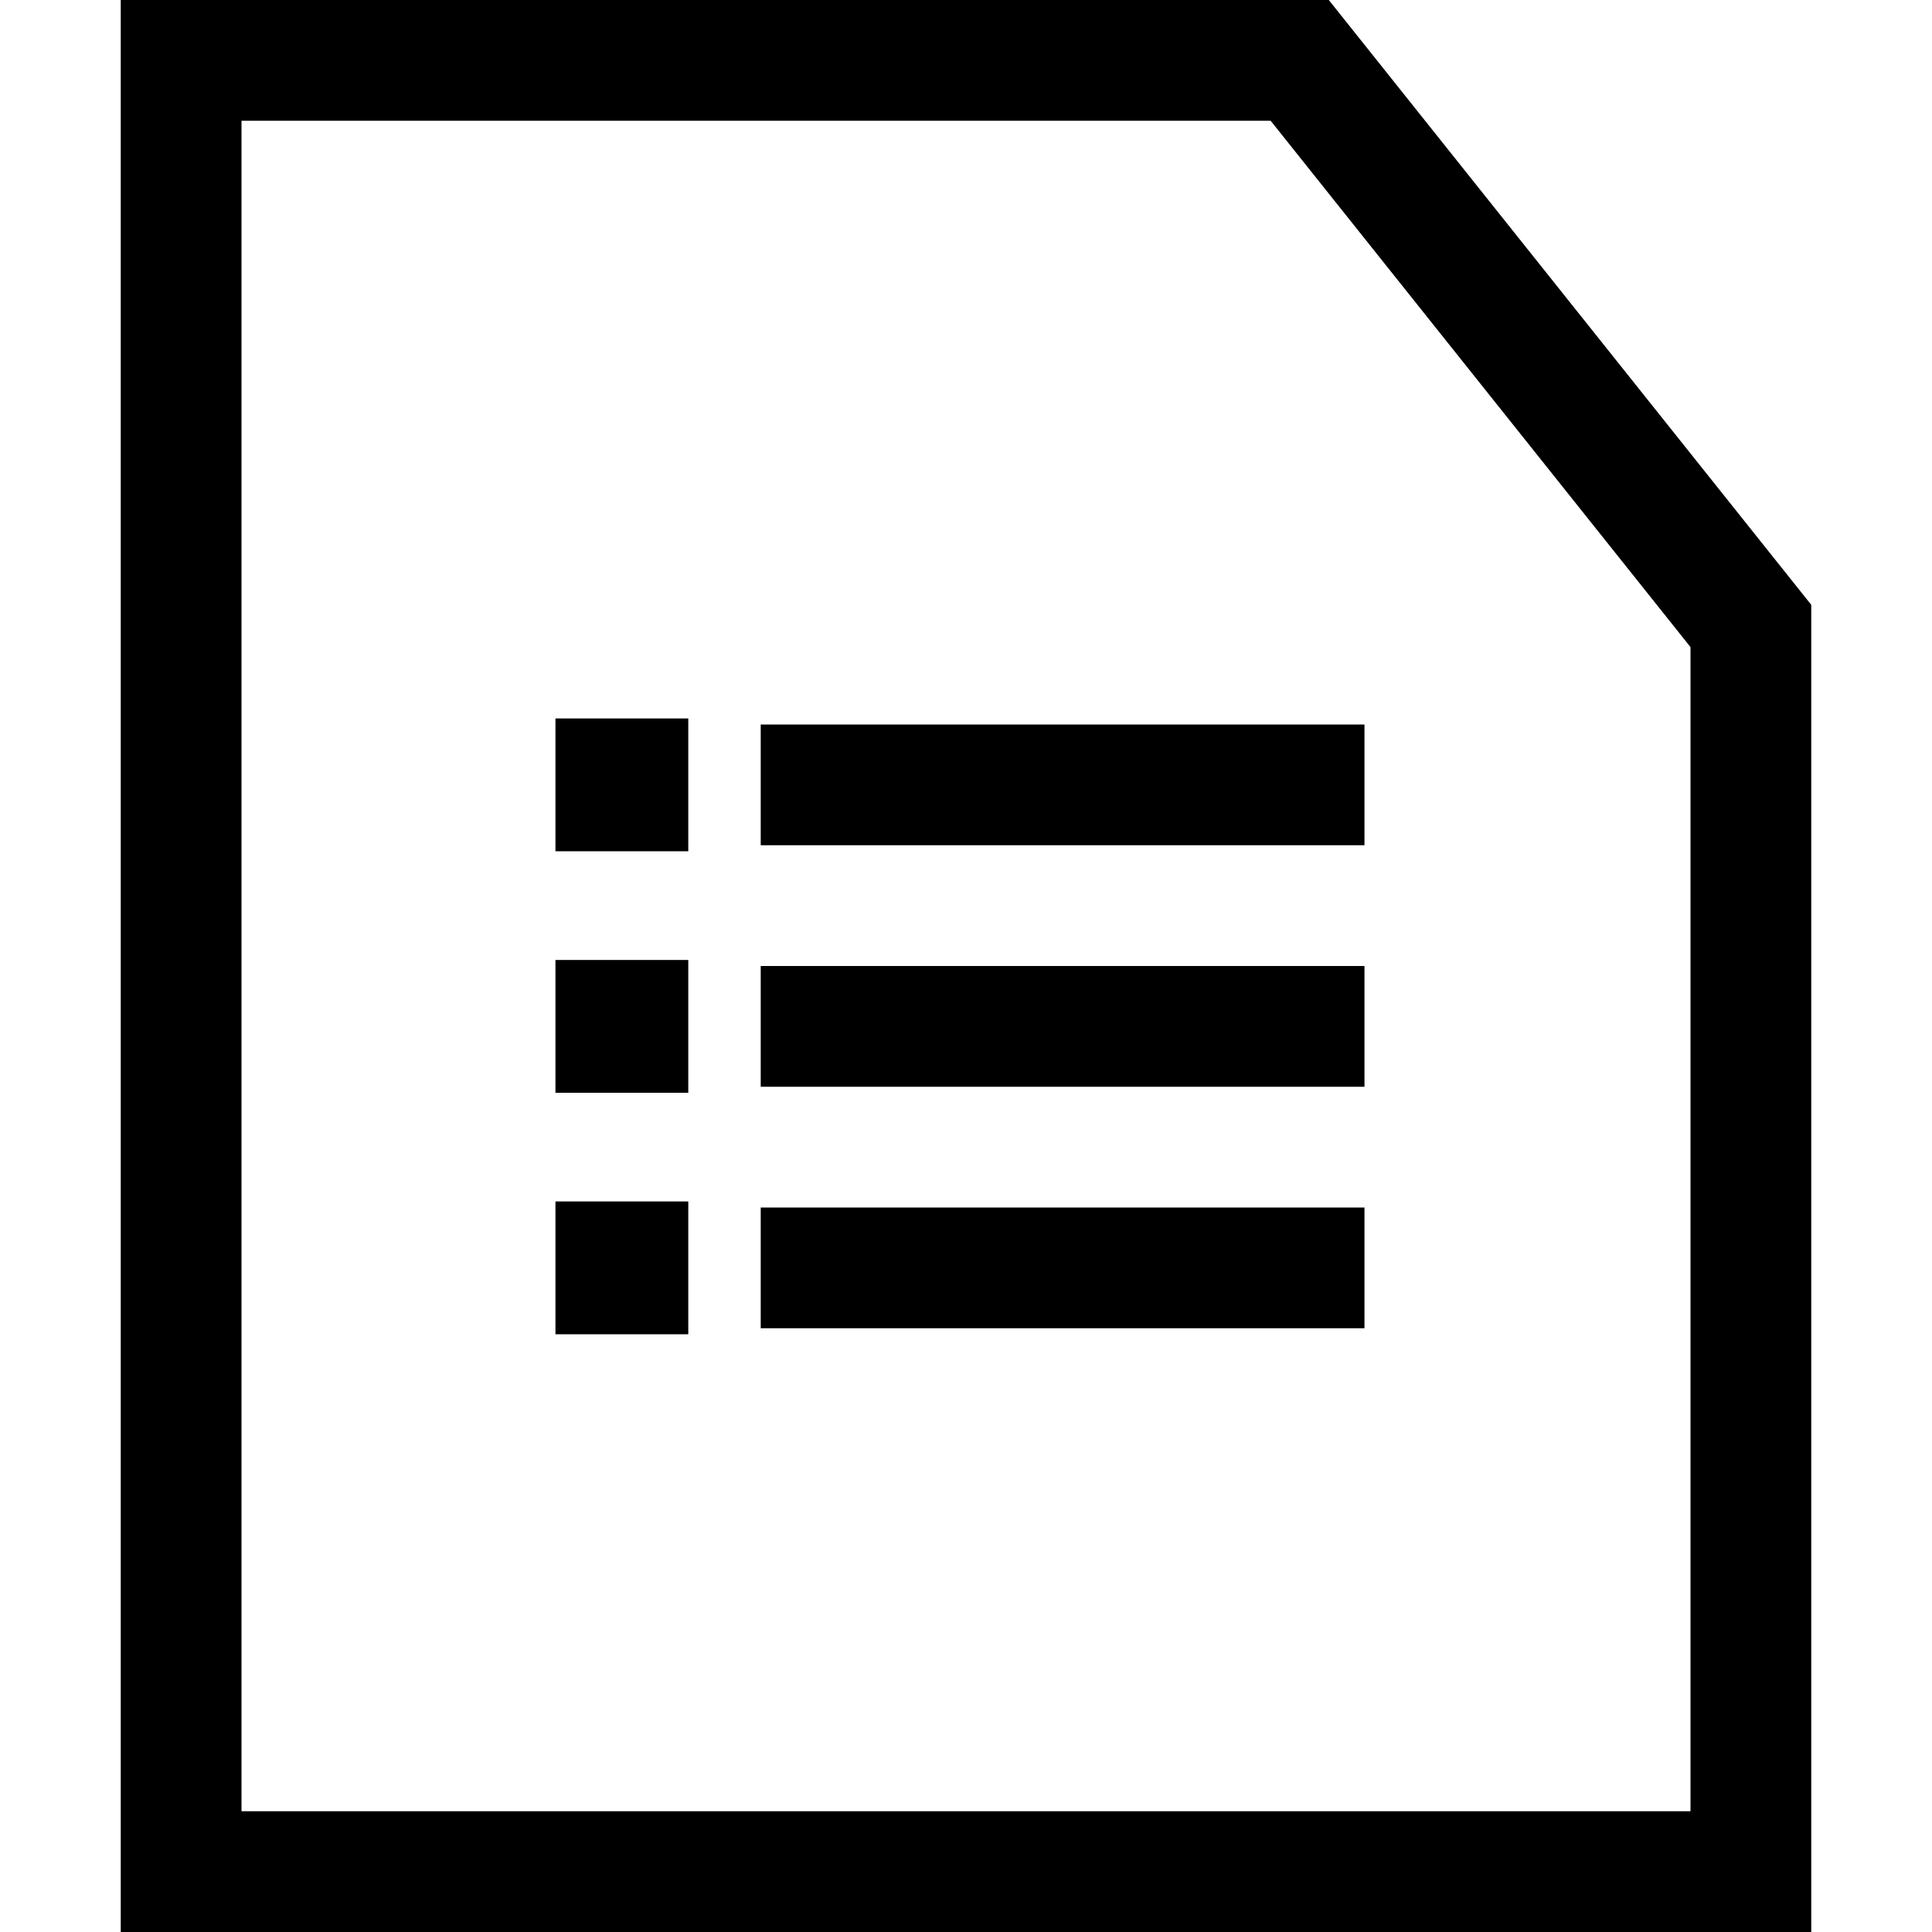 <?xml version="1.0" encoding="utf-8"?><!-- Скачано с сайта svg4.ru / Downloaded from svg4.ru -->
<svg width="800px" height="800px" viewBox="0 0 32 32" xmlns="http://www.w3.org/2000/svg">
<g fill="none" fill-rule="evenodd">
<path d="m0 0h32v32h-32z"/>
<path d="m22.009 0 7.991 10.018v21.982h-28v-32zm-.963 2h-17.046v28h24v-19.282zm-9.646 17.9v2.2h-2.2v-2.2zm11.2.1v2h-10v-2zm-11.2-4.1v2.2h-2.2v-2.2zm11.2.1v2h-10v-2zm-11.2-4.1v2.2h-2.2v-2.2zm11.2.1v2h-10v-2z" fill="#000000" fill-rule="nonzero"/>
</g>
</svg>